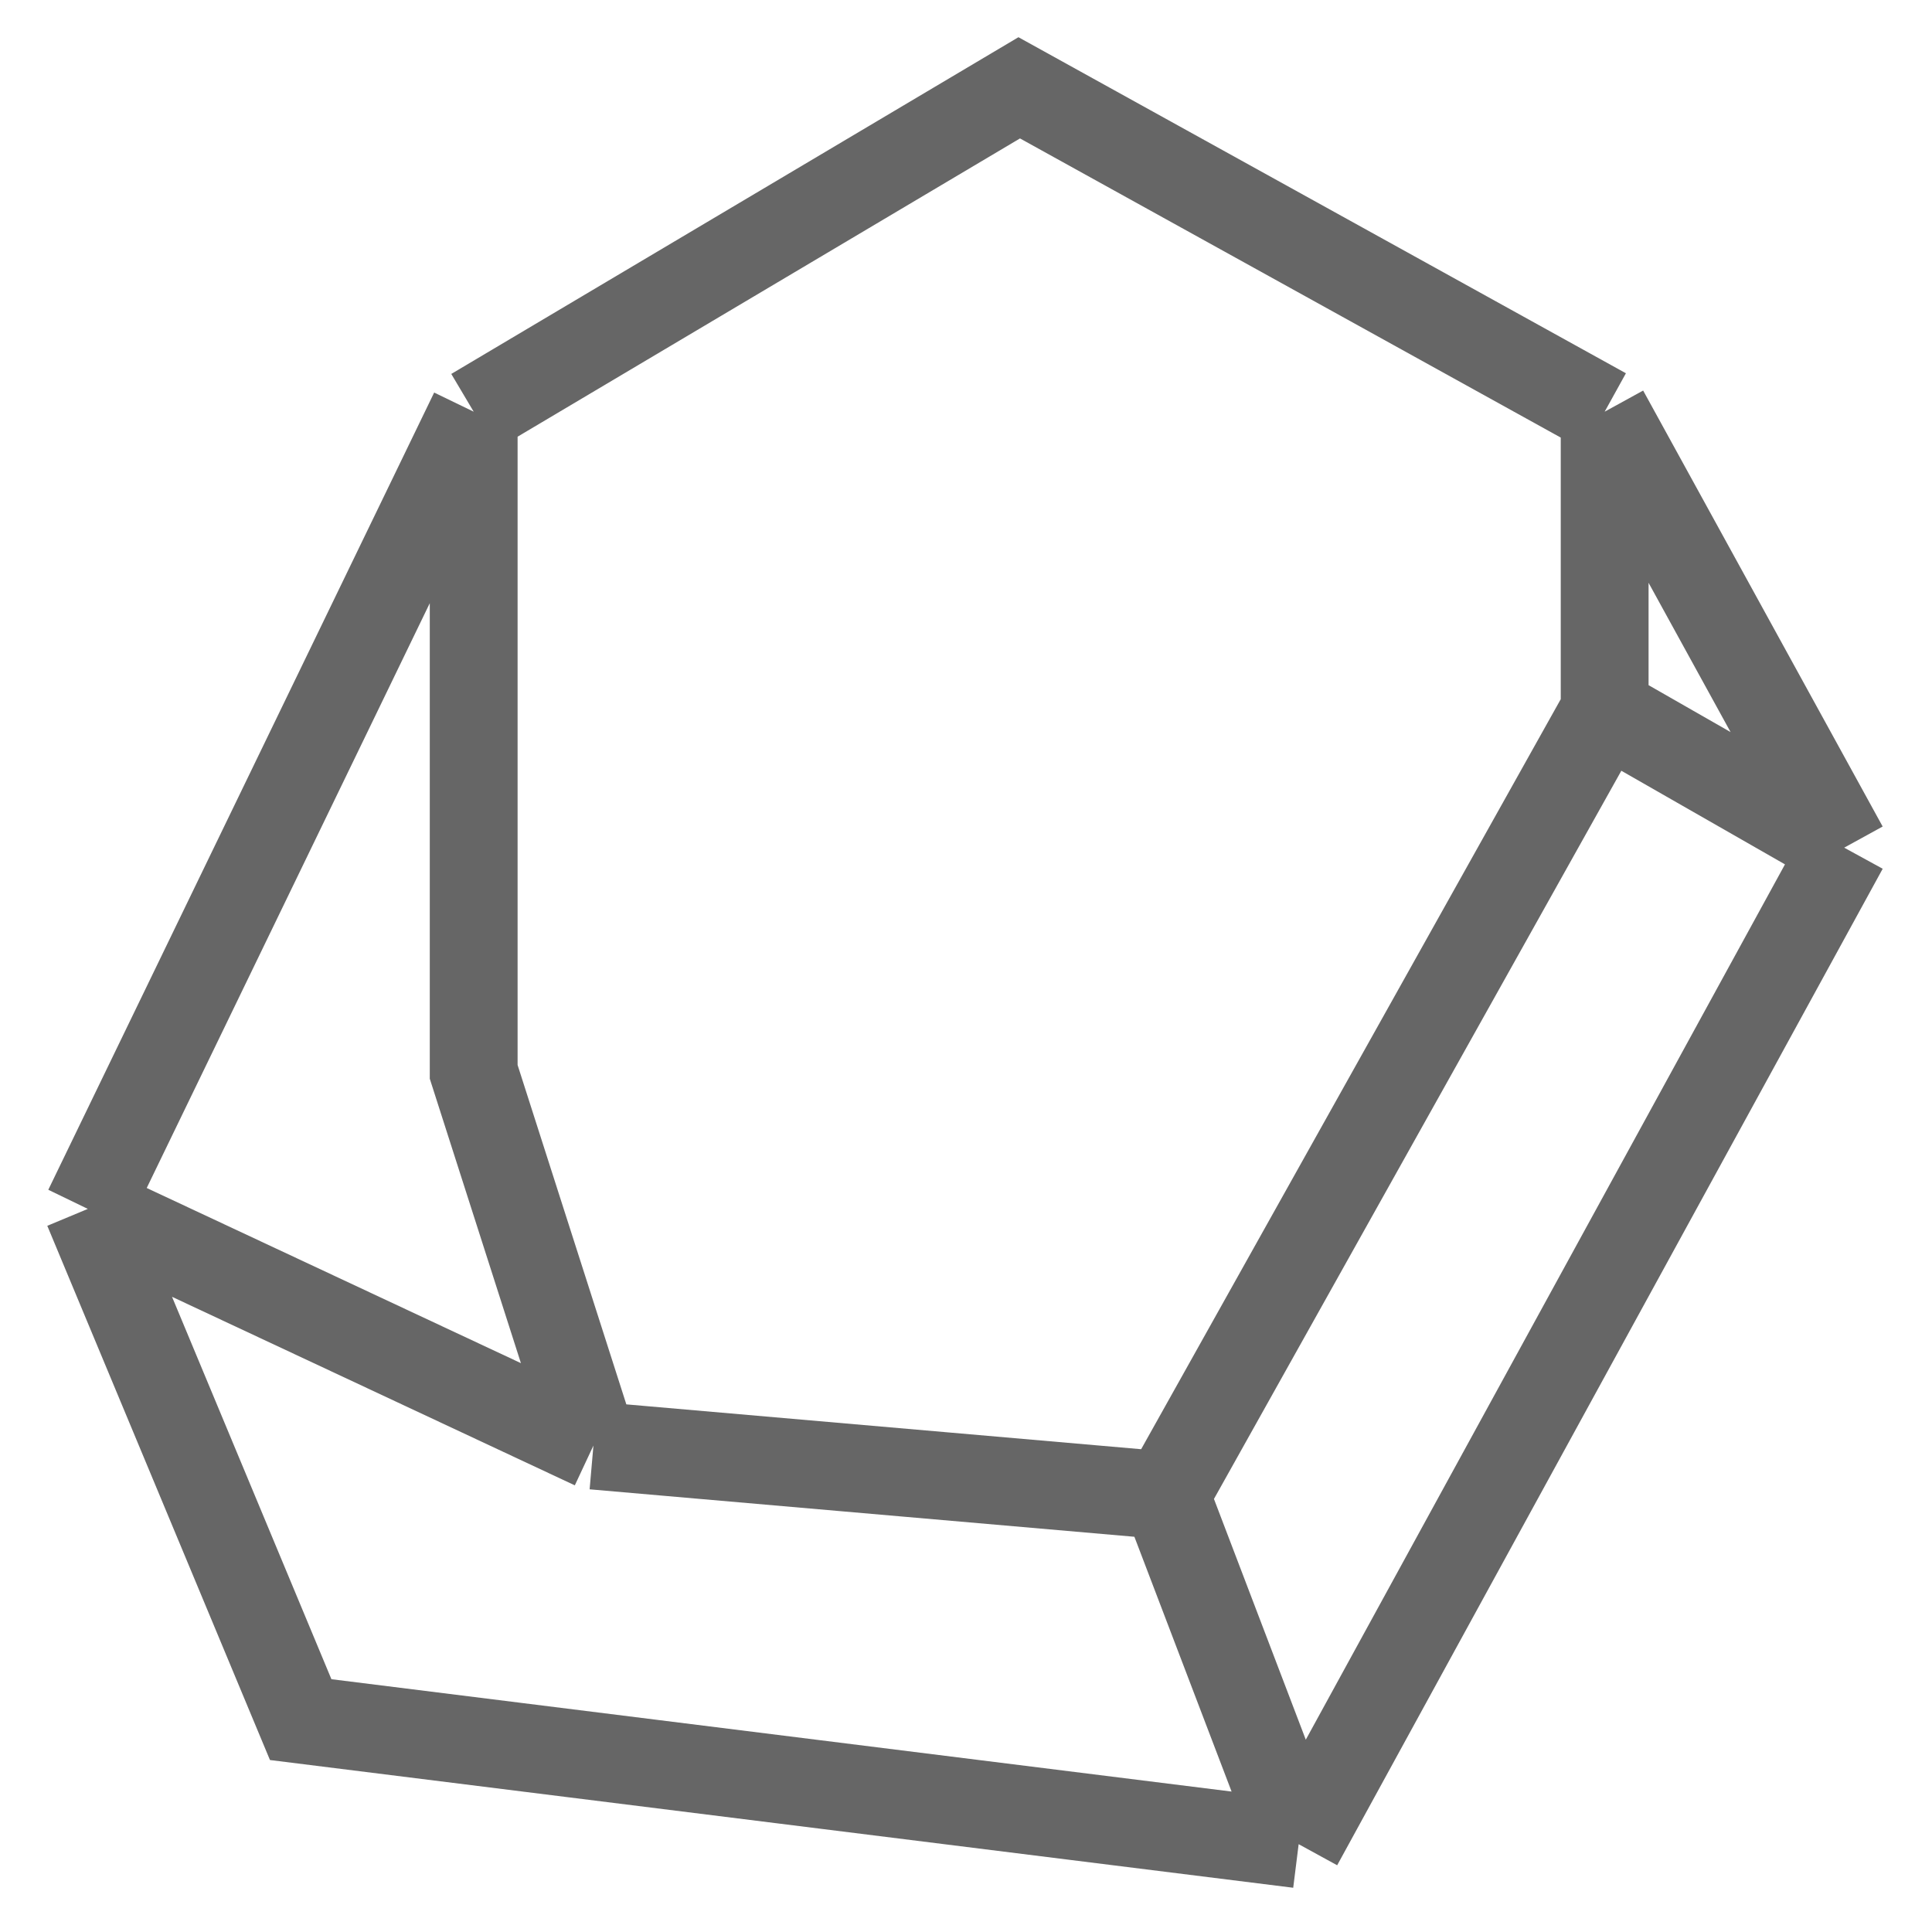 <?xml version="1.0" encoding="UTF-8"?> <svg xmlns="http://www.w3.org/2000/svg" width="44" height="44" viewBox="0 0 44 44" fill="none"><path d="M2 27.532L6.848 39.163L29.576 42M2 27.532L10.788 9.376M2 27.532L13.515 32.922M10.788 9.376L23.212 2L36.545 9.376M10.788 9.376V24.411L13.515 32.922M36.545 9.376L42 19.305M36.545 9.376V16.184M42 19.305L29.576 42M42 19.305L36.545 16.184M29.576 42L26.546 34.057M13.515 32.922L26.546 34.057M36.545 16.184L26.546 34.057" stroke="#666666" stroke-width="2"></path></svg> 